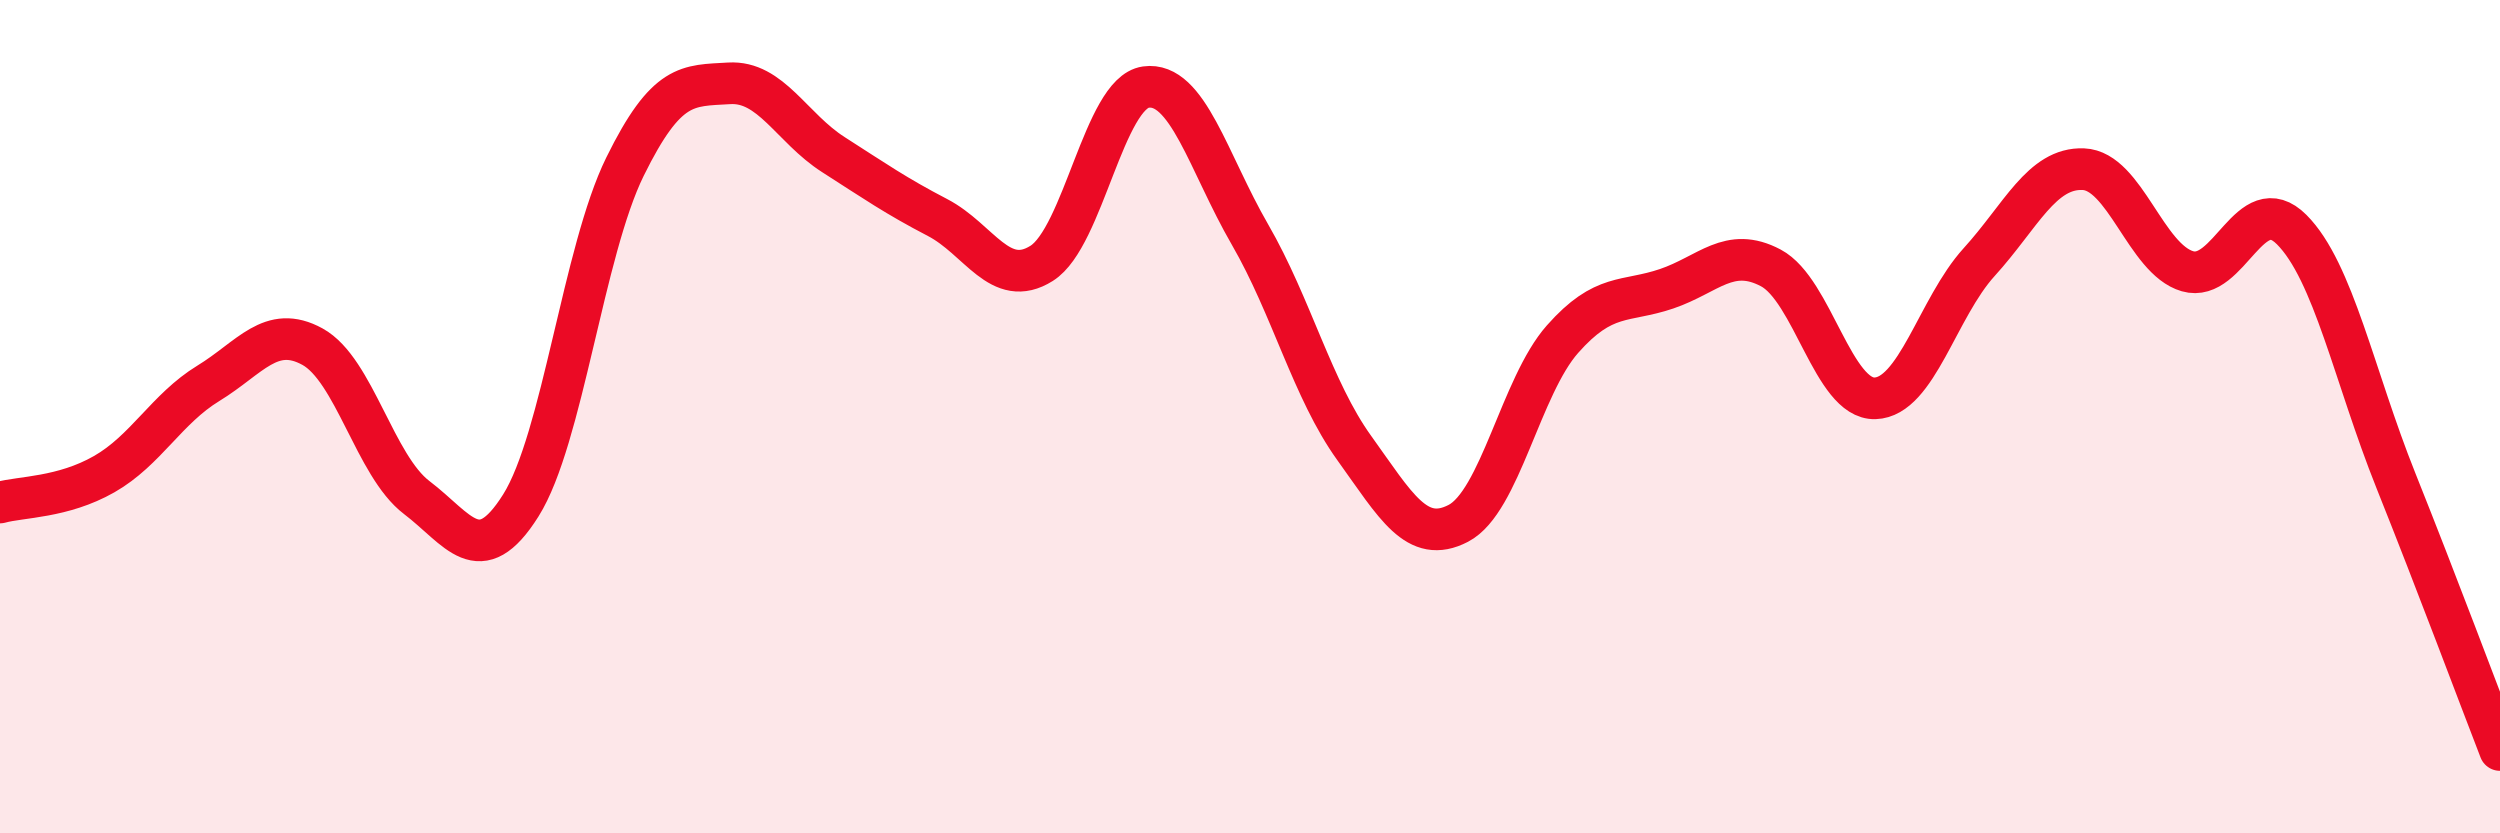
    <svg width="60" height="20" viewBox="0 0 60 20" xmlns="http://www.w3.org/2000/svg">
      <path
        d="M 0,12.06 C 0.5,11.92 1.5,11.95 2.5,11.38 C 3.5,10.81 4,9.81 5,9.2 C 6,8.59 6.5,7.77 7.5,8.32 C 8.5,8.87 9,11.18 10,11.94 C 11,12.7 11.5,13.72 12.5,12.13 C 13.5,10.54 14,6.03 15,4 C 16,1.97 16.5,2.06 17.5,2 C 18.5,1.94 19,3.07 20,3.71 C 21,4.35 21.5,4.7 22.5,5.22 C 23.5,5.74 24,6.95 25,6.32 C 26,5.69 26.5,2.23 27.5,2.09 C 28.5,1.95 29,3.9 30,5.63 C 31,7.36 31.5,9.36 32.5,10.75 C 33.5,12.14 34,13.08 35,12.56 C 36,12.04 36.5,9.27 37.5,8.14 C 38.5,7.01 39,7.27 40,6.93 C 41,6.59 41.5,5.9 42.5,6.43 C 43.5,6.96 44,9.59 45,9.56 C 46,9.53 46.5,7.39 47.5,6.29 C 48.5,5.19 49,4.02 50,4.06 C 51,4.1 51.5,6.22 52.5,6.51 C 53.5,6.8 54,4.51 55,5.51 C 56,6.51 56.5,9.03 57.5,11.53 C 58.5,14.03 59.5,16.71 60,18L60 20L0 20Z"
        fill="#EB0A25"
        opacity="0.1"
        stroke-linecap="round"
        stroke-linejoin="round"
      />
      <path
        d="M 0,12.06 C 0.5,11.92 1.5,11.95 2.5,11.38 C 3.5,10.81 4,9.81 5,9.2 C 6,8.59 6.5,7.77 7.5,8.32 C 8.5,8.87 9,11.18 10,11.94 C 11,12.7 11.5,13.72 12.5,12.13 C 13.5,10.54 14,6.03 15,4 C 16,1.97 16.5,2.06 17.5,2 C 18.5,1.94 19,3.07 20,3.71 C 21,4.35 21.5,4.7 22.5,5.22 C 23.5,5.74 24,6.95 25,6.32 C 26,5.69 26.5,2.23 27.5,2.09 C 28.5,1.95 29,3.9 30,5.63 C 31,7.36 31.5,9.36 32.5,10.75 C 33.5,12.14 34,13.08 35,12.56 C 36,12.04 36.5,9.27 37.5,8.14 C 38.5,7.01 39,7.27 40,6.93 C 41,6.59 41.5,5.9 42.5,6.43 C 43.5,6.96 44,9.59 45,9.56 C 46,9.53 46.5,7.39 47.5,6.29 C 48.5,5.19 49,4.02 50,4.06 C 51,4.1 51.5,6.22 52.5,6.51 C 53.5,6.8 54,4.51 55,5.51 C 56,6.51 56.5,9.03 57.5,11.53 C 58.5,14.03 59.5,16.71 60,18"
        stroke="#EB0A25"
        stroke-width="1"
        fill="none"
        stroke-linecap="round"
        stroke-linejoin="round"
      />
    </svg>
  